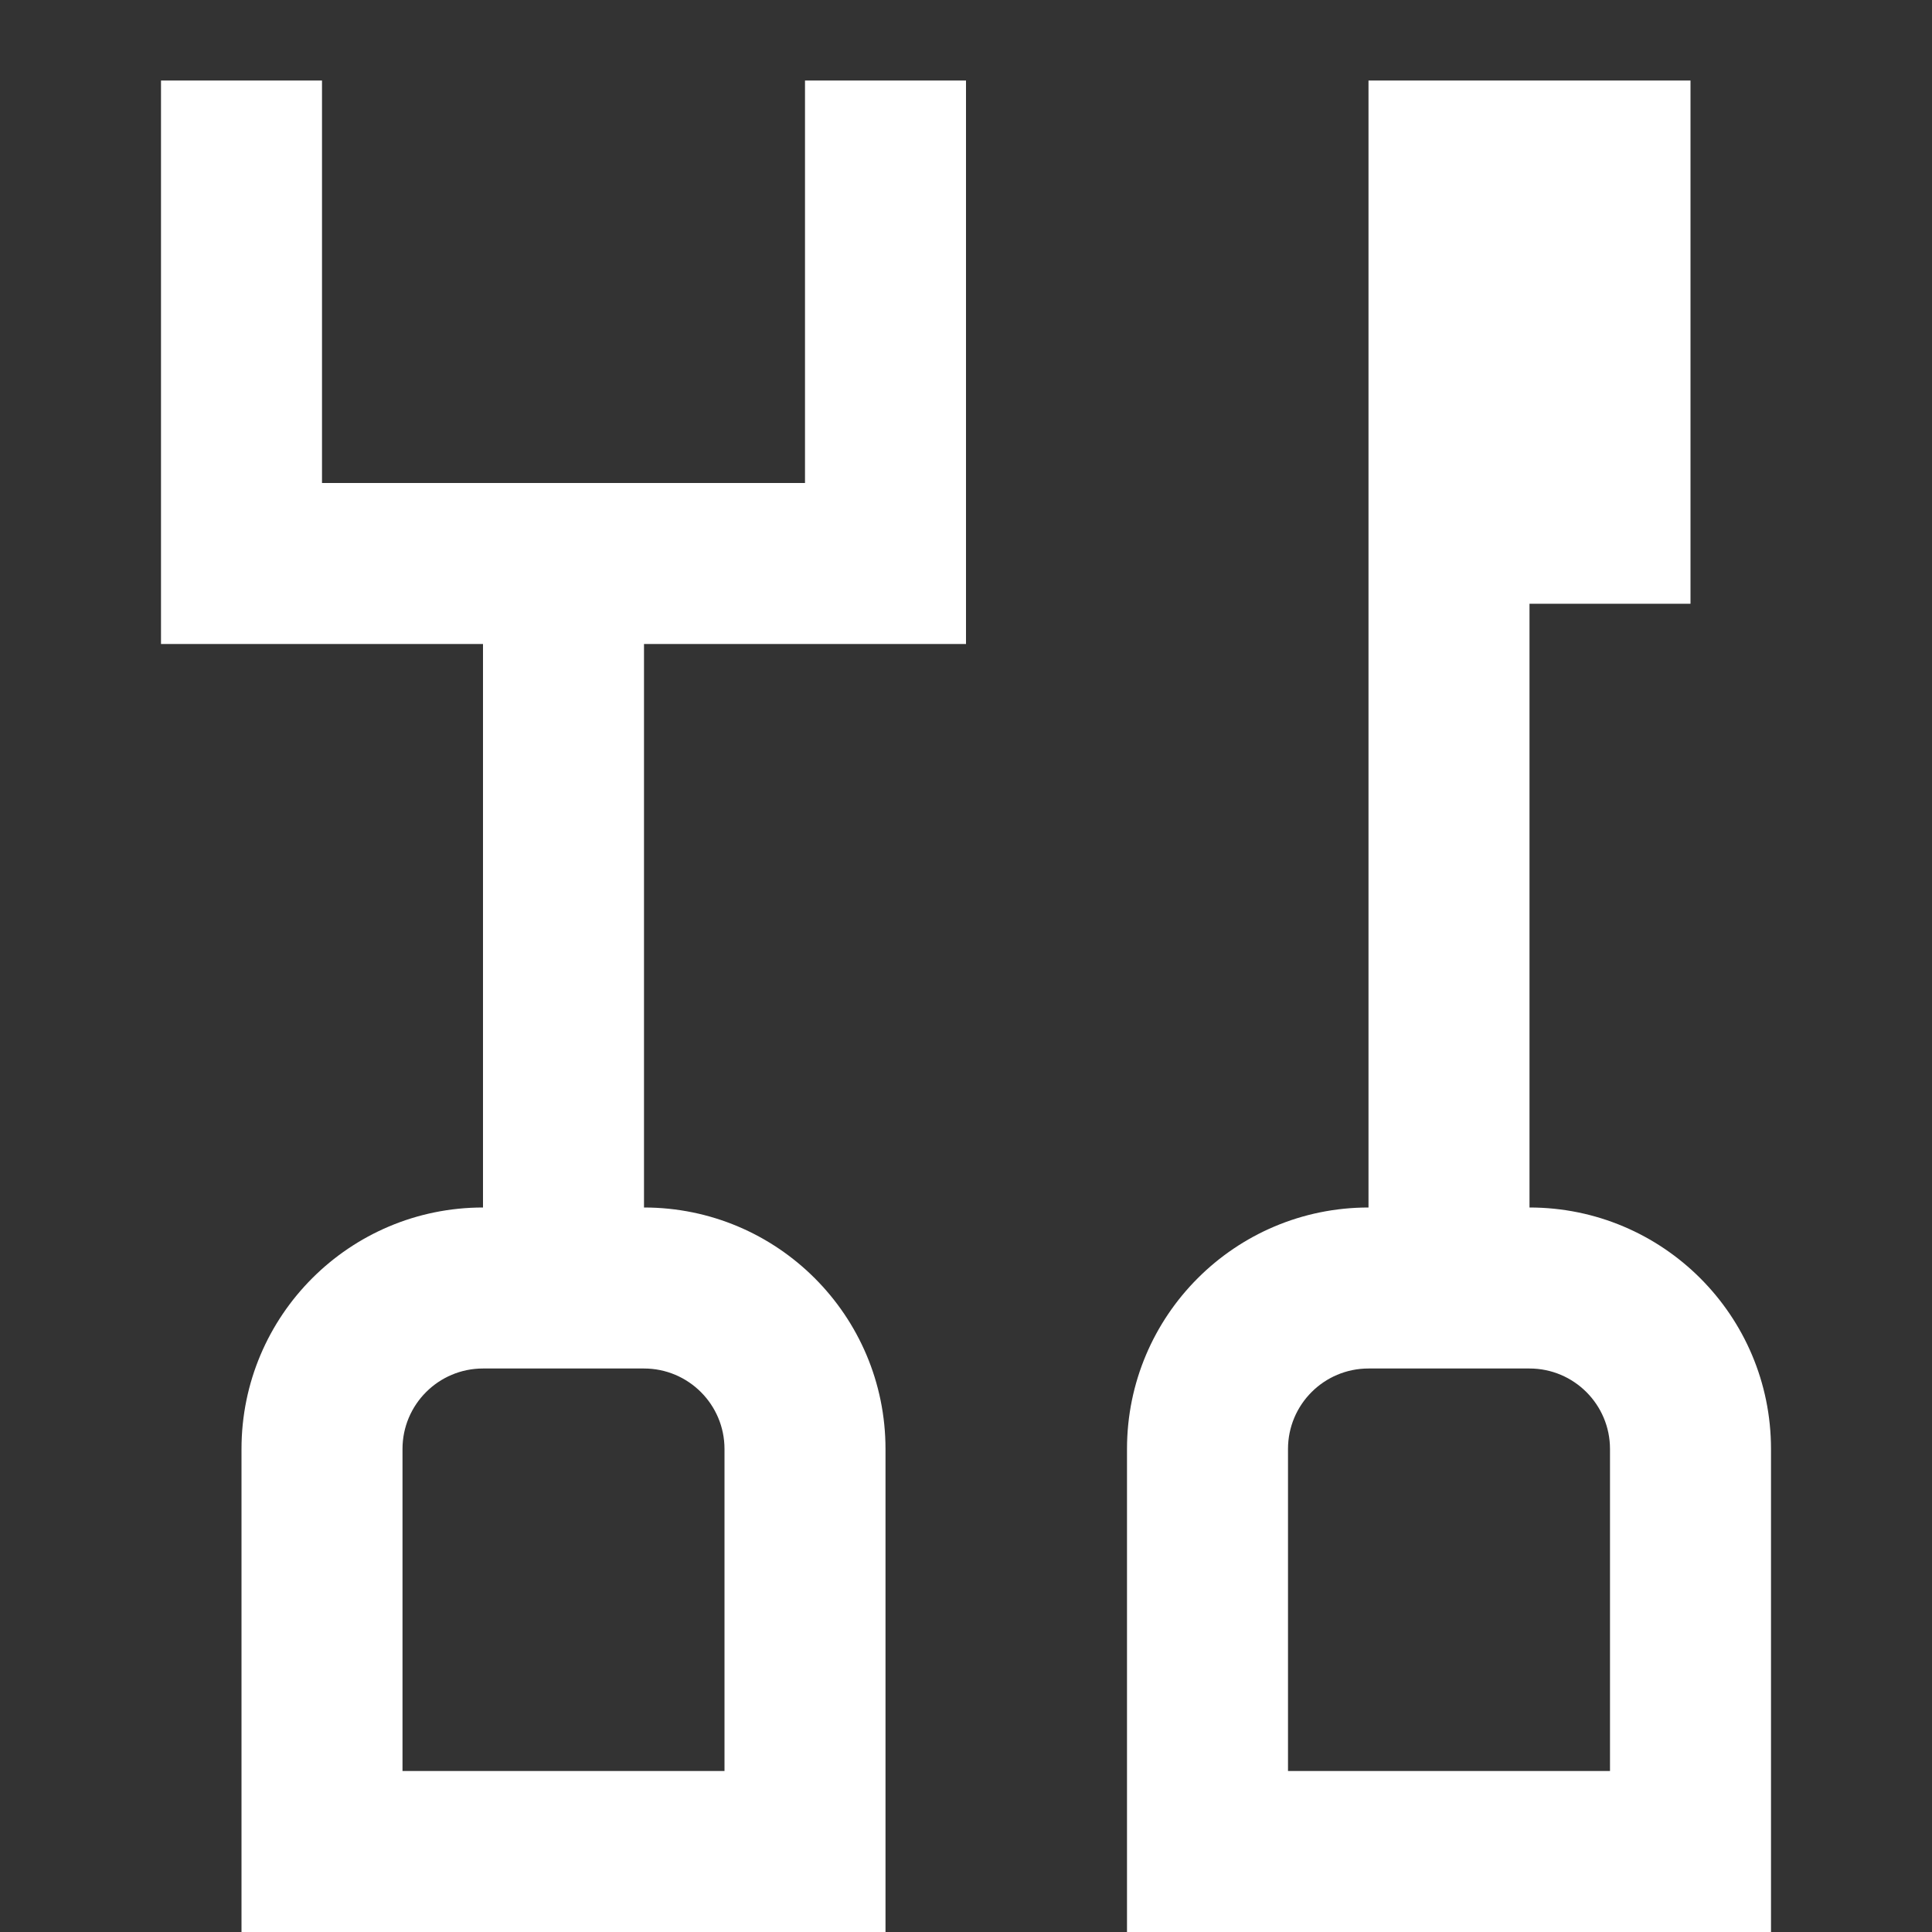 <svg width="24" height="24" viewBox="0 0 24 24" fill="none" xmlns="http://www.w3.org/2000/svg">
<rect x="0" y="0" width="24" height="24" fill="#333333" stroke="none"/>
<path fill-rule="evenodd" clip-rule="evenodd" d="M4 6H10V1H12V8H8V15C9.657 15 11 16.343 11 18V24H3V18C3 16.343 4.343 15 6 15V8H2V1H4V6ZM19 15C20.657 15 22 16.343 22 18V24H14V18C14 16.343 15.343 15 17 15V1H19H21V7.5H19V15ZM20 22V18C20 17.448 19.552 17 19 17H17C16.448 17 16 17.448 16 18V22H20ZM9 18V22H5V18C5 17.448 5.448 17 6 17H8C8.552 17 9 17.448 9 18Z" fill="white"/>
</svg>